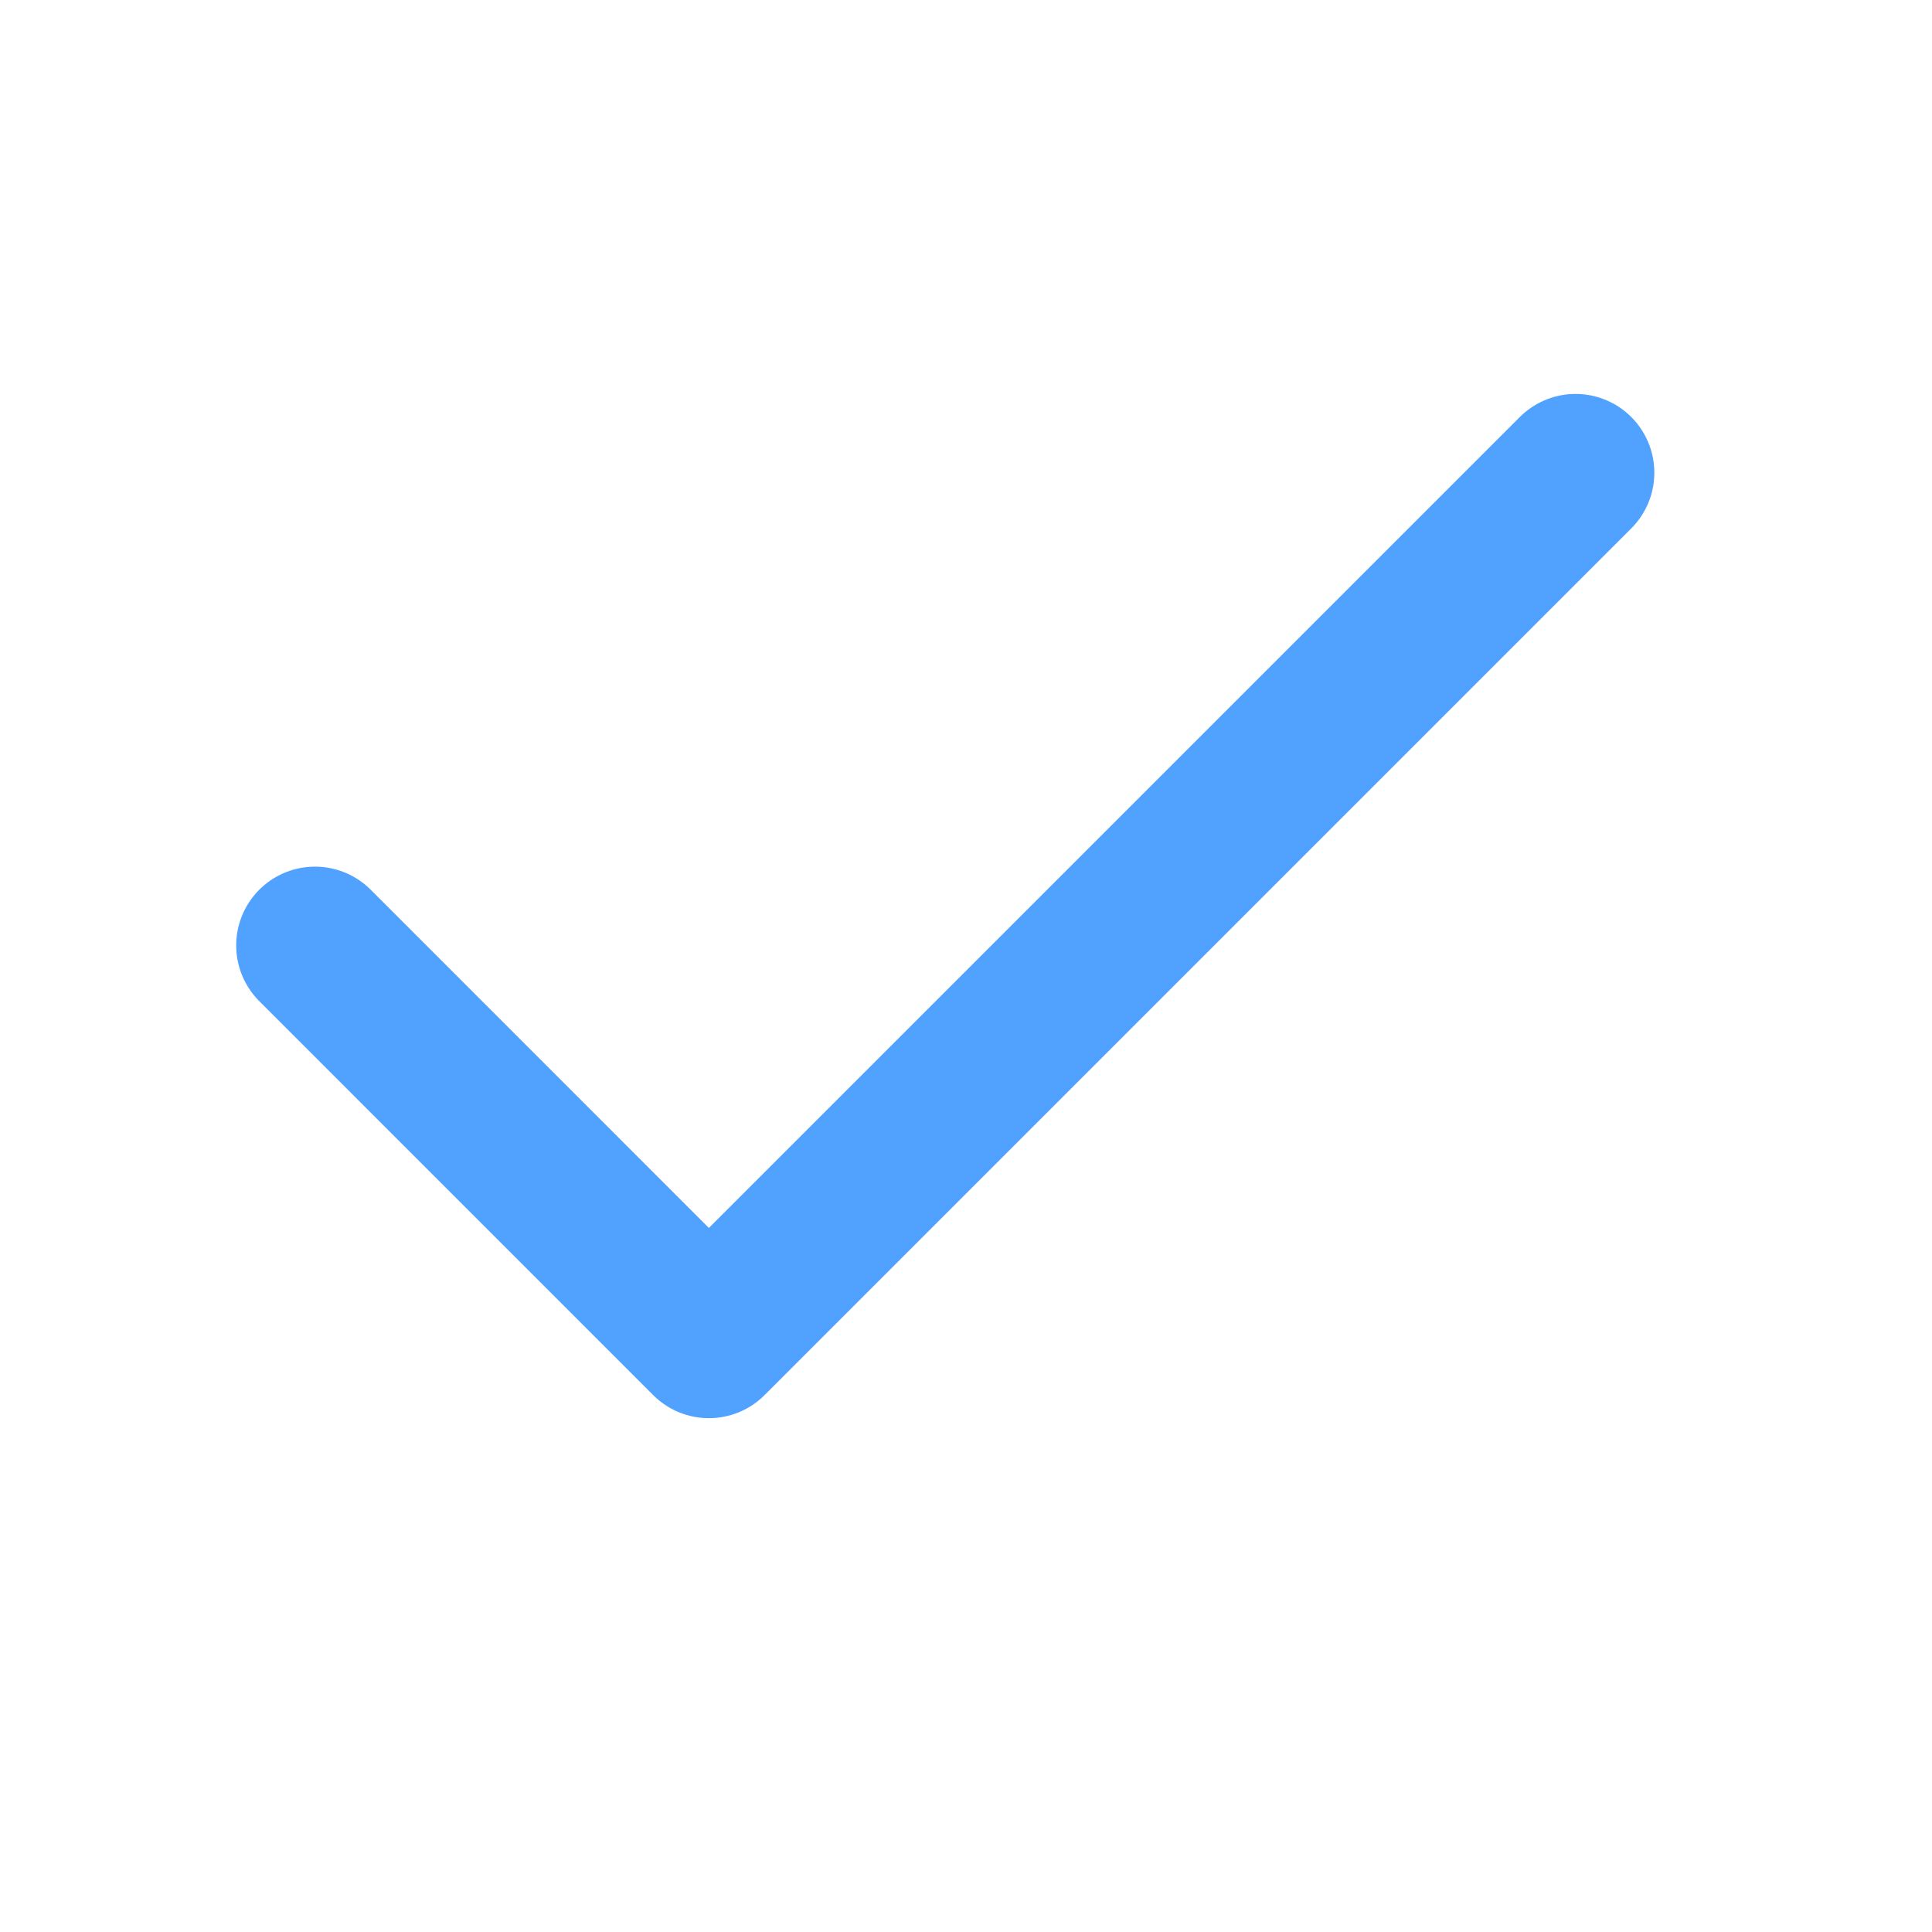 <svg width="34" height="34" viewBox="0 0 34 34" fill="none" xmlns="http://www.w3.org/2000/svg">
<path d="M27.727 8.319L12.475 23.571L5.543 16.638" stroke="#51A2FF" stroke-width="2.773" stroke-linecap="round" stroke-linejoin="round"/>
</svg>

